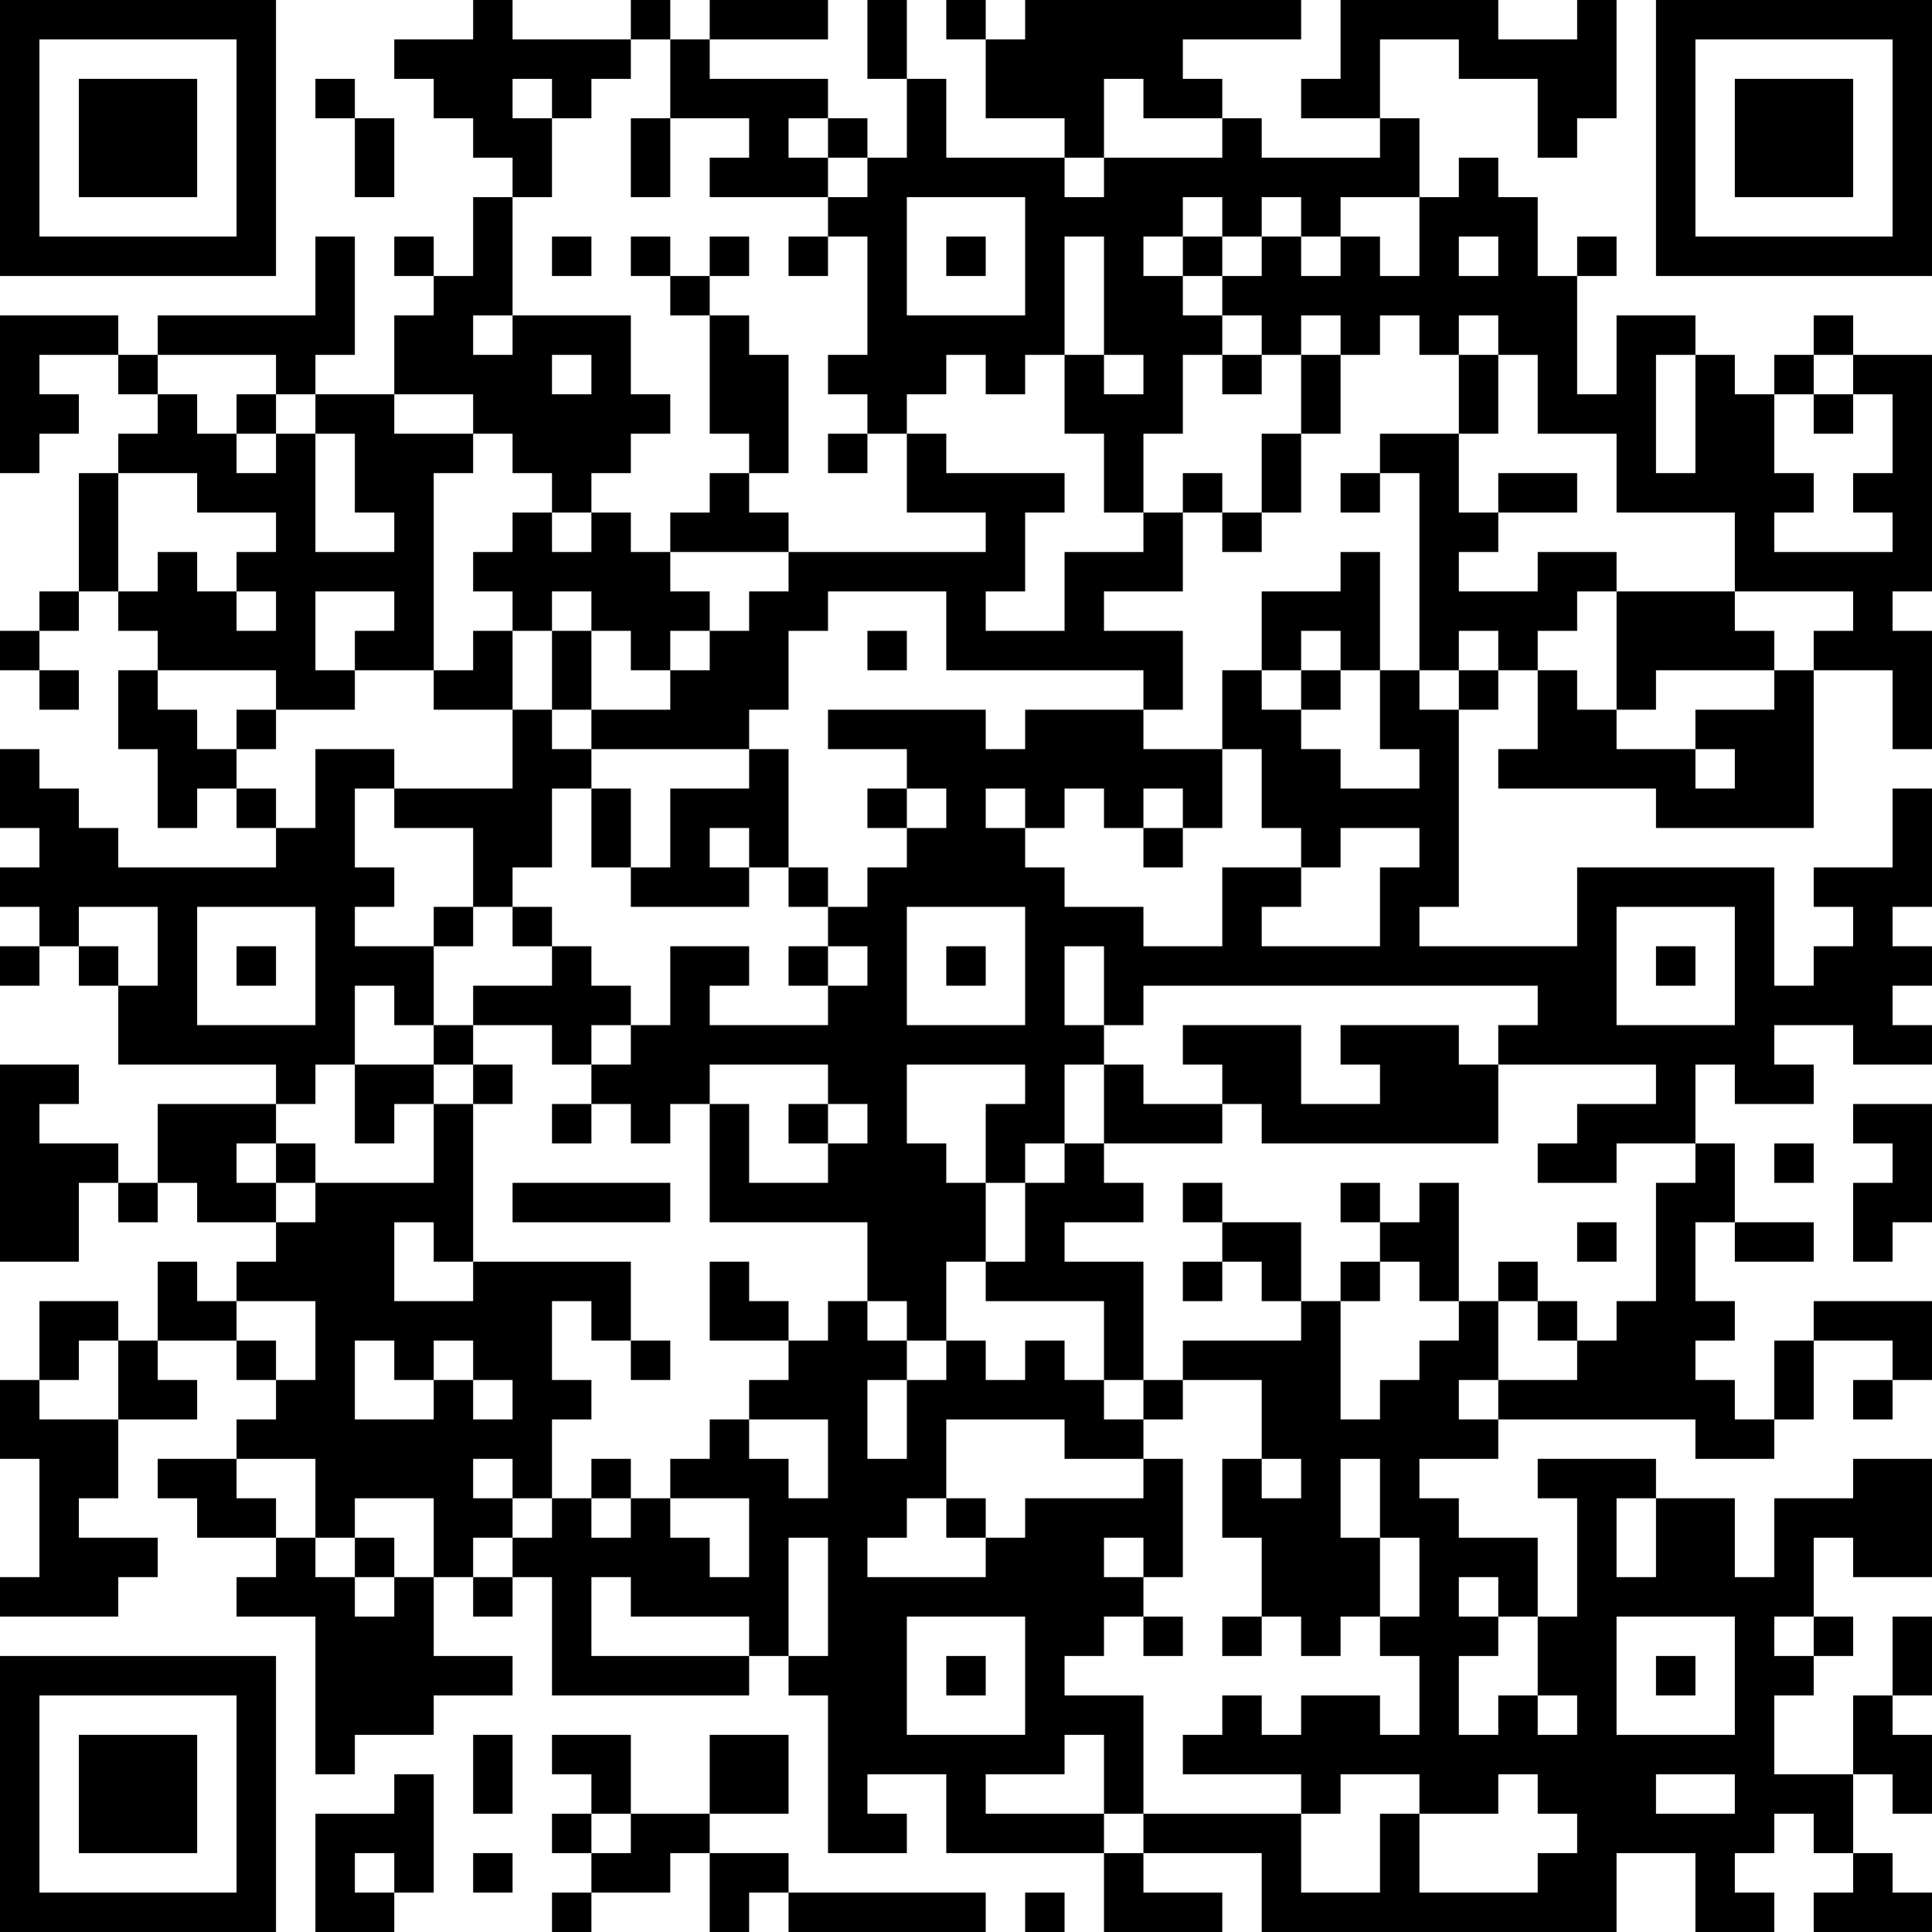 <?xml version="1.0" encoding="UTF-8"?>
<svg xmlns="http://www.w3.org/2000/svg" version="1.1" width="250" height="250" viewBox="0 0 250 250"><rect x="0" y="0" width="250" height="250" fill="#ffffff"/><g transform="scale(5.102)"><g transform="translate(0,0)"><path fill-rule="evenodd" d="M12 0L12 1L10 1L10 2L11 2L11 3L12 3L12 4L13 4L13 5L12 5L12 7L11 7L11 6L10 6L10 7L11 7L11 8L10 8L10 10L8 10L8 9L9 9L9 6L8 6L8 8L4 8L4 9L3 9L3 8L0 8L0 12L1 12L1 11L2 11L2 10L1 10L1 9L3 9L3 10L4 10L4 11L3 11L3 12L2 12L2 15L1 15L1 16L0 16L0 17L1 17L1 18L2 18L2 17L1 17L1 16L2 16L2 15L3 15L3 16L4 16L4 17L3 17L3 19L4 19L4 21L5 21L5 20L6 20L6 21L7 21L7 22L3 22L3 21L2 21L2 20L1 20L1 19L0 19L0 21L1 21L1 22L0 22L0 23L1 23L1 24L0 24L0 25L1 25L1 24L2 24L2 25L3 25L3 27L7 27L7 28L4 28L4 30L3 30L3 29L1 29L1 28L2 28L2 27L0 27L0 32L2 32L2 30L3 30L3 31L4 31L4 30L5 30L5 31L7 31L7 32L6 32L6 33L5 33L5 32L4 32L4 34L3 34L3 33L1 33L1 35L0 35L0 37L1 37L1 40L0 40L0 41L3 41L3 40L4 40L4 39L2 39L2 38L3 38L3 36L5 36L5 35L4 35L4 34L6 34L6 35L7 35L7 36L6 36L6 37L4 37L4 38L5 38L5 39L7 39L7 40L6 40L6 41L8 41L8 45L9 45L9 44L11 44L11 43L13 43L13 42L11 42L11 40L12 40L12 41L13 41L13 40L14 40L14 43L19 43L19 42L20 42L20 43L21 43L21 47L23 47L23 46L22 46L22 45L24 45L24 47L28 47L28 49L31 49L31 48L29 48L29 47L32 47L32 49L41 49L41 47L43 47L43 49L45 49L45 48L44 48L44 47L45 47L45 46L46 46L46 47L47 47L47 48L46 48L46 49L49 49L49 48L48 48L48 47L47 47L47 45L48 45L48 46L49 46L49 44L48 44L48 43L49 43L49 41L48 41L48 43L47 43L47 45L45 45L45 43L46 43L46 42L47 42L47 41L46 41L46 39L47 39L47 40L49 40L49 37L47 37L47 38L45 38L45 40L44 40L44 38L42 38L42 37L39 37L39 38L40 38L40 41L39 41L39 39L37 39L37 38L36 38L36 37L38 37L38 36L43 36L43 37L45 37L45 36L46 36L46 34L48 34L48 35L47 35L47 36L48 36L48 35L49 35L49 33L46 33L46 34L45 34L45 36L44 36L44 35L43 35L43 34L44 34L44 33L43 33L43 31L44 31L44 32L46 32L46 31L44 31L44 29L43 29L43 27L44 27L44 28L46 28L46 27L45 27L45 26L47 26L47 27L49 27L49 26L48 26L48 25L49 25L49 24L48 24L48 23L49 23L49 20L48 20L48 22L46 22L46 23L47 23L47 24L46 24L46 25L45 25L45 22L40 22L40 24L36 24L36 23L37 23L37 18L38 18L38 17L39 17L39 19L38 19L38 20L42 20L42 21L46 21L46 17L48 17L48 19L49 19L49 16L48 16L48 15L49 15L49 9L47 9L47 8L46 8L46 9L45 9L45 10L44 10L44 9L43 9L43 8L41 8L41 10L40 10L40 7L41 7L41 6L40 6L40 7L39 7L39 5L38 5L38 4L37 4L37 5L36 5L36 3L35 3L35 1L37 1L37 2L39 2L39 4L40 4L40 3L41 3L41 0L40 0L40 1L38 1L38 0L34 0L34 2L33 2L33 3L35 3L35 4L32 4L32 3L31 3L31 2L30 2L30 1L33 1L33 0L26 0L26 1L25 1L25 0L24 0L24 1L25 1L25 3L27 3L27 4L24 4L24 2L23 2L23 0L22 0L22 2L23 2L23 4L22 4L22 3L21 3L21 2L18 2L18 1L21 1L21 0L18 0L18 1L17 1L17 0L16 0L16 1L13 1L13 0ZM16 1L16 2L15 2L15 3L14 3L14 2L13 2L13 3L14 3L14 5L13 5L13 8L12 8L12 9L13 9L13 8L16 8L16 10L17 10L17 11L16 11L16 12L15 12L15 13L14 13L14 12L13 12L13 11L12 11L12 10L10 10L10 11L12 11L12 12L11 12L11 17L9 17L9 16L10 16L10 15L8 15L8 17L9 17L9 18L7 18L7 17L4 17L4 18L5 18L5 19L6 19L6 20L7 20L7 21L8 21L8 19L10 19L10 20L9 20L9 22L10 22L10 23L9 23L9 24L11 24L11 26L10 26L10 25L9 25L9 27L8 27L8 28L7 28L7 29L6 29L6 30L7 30L7 31L8 31L8 30L11 30L11 28L12 28L12 32L11 32L11 31L10 31L10 33L12 33L12 32L16 32L16 34L15 34L15 33L14 33L14 35L15 35L15 36L14 36L14 38L13 38L13 37L12 37L12 38L13 38L13 39L12 39L12 40L13 40L13 39L14 39L14 38L15 38L15 39L16 39L16 38L17 38L17 39L18 39L18 40L19 40L19 38L17 38L17 37L18 37L18 36L19 36L19 37L20 37L20 38L21 38L21 36L19 36L19 35L20 35L20 34L21 34L21 33L22 33L22 34L23 34L23 35L22 35L22 37L23 37L23 35L24 35L24 34L25 34L25 35L26 35L26 34L27 34L27 35L28 35L28 36L29 36L29 37L27 37L27 36L24 36L24 38L23 38L23 39L22 39L22 40L25 40L25 39L26 39L26 38L29 38L29 37L30 37L30 40L29 40L29 39L28 39L28 40L29 40L29 41L28 41L28 42L27 42L27 43L29 43L29 46L28 46L28 44L27 44L27 45L25 45L25 46L28 46L28 47L29 47L29 46L33 46L33 48L35 48L35 46L36 46L36 48L39 48L39 47L40 47L40 46L39 46L39 45L38 45L38 46L36 46L36 45L34 45L34 46L33 46L33 45L30 45L30 44L31 44L31 43L32 43L32 44L33 44L33 43L35 43L35 44L36 44L36 42L35 42L35 41L36 41L36 39L35 39L35 37L34 37L34 39L35 39L35 41L34 41L34 42L33 42L33 41L32 41L32 39L31 39L31 37L32 37L32 38L33 38L33 37L32 37L32 35L30 35L30 34L33 34L33 33L34 33L34 36L35 36L35 35L36 35L36 34L37 34L37 33L38 33L38 35L37 35L37 36L38 36L38 35L40 35L40 34L41 34L41 33L42 33L42 30L43 30L43 29L41 29L41 30L39 30L39 29L40 29L40 28L42 28L42 27L38 27L38 26L39 26L39 25L29 25L29 26L28 26L28 24L27 24L27 26L28 26L28 27L27 27L27 29L26 29L26 30L25 30L25 28L26 28L26 27L23 27L23 29L24 29L24 30L25 30L25 32L24 32L24 34L23 34L23 33L22 33L22 31L18 31L18 28L19 28L19 30L21 30L21 29L22 29L22 28L21 28L21 27L18 27L18 28L17 28L17 29L16 29L16 28L15 28L15 27L16 27L16 26L17 26L17 24L19 24L19 25L18 25L18 26L21 26L21 25L22 25L22 24L21 24L21 23L22 23L22 22L23 22L23 21L24 21L24 20L23 20L23 19L21 19L21 18L25 18L25 19L26 19L26 18L29 18L29 19L31 19L31 21L30 21L30 20L29 20L29 21L28 21L28 20L27 20L27 21L26 21L26 20L25 20L25 21L26 21L26 22L27 22L27 23L29 23L29 24L31 24L31 22L33 22L33 23L32 23L32 24L35 24L35 22L36 22L36 21L34 21L34 22L33 22L33 21L32 21L32 19L31 19L31 17L32 17L32 18L33 18L33 19L34 19L34 20L36 20L36 19L35 19L35 17L36 17L36 18L37 18L37 17L38 17L38 16L37 16L37 17L36 17L36 12L35 12L35 11L37 11L37 13L38 13L38 14L37 14L37 15L39 15L39 14L41 14L41 15L40 15L40 16L39 16L39 17L40 17L40 18L41 18L41 19L43 19L43 20L44 20L44 19L43 19L43 18L45 18L45 17L46 17L46 16L47 16L47 15L44 15L44 13L41 13L41 11L39 11L39 9L38 9L38 8L37 8L37 9L36 9L36 8L35 8L35 9L34 9L34 8L33 8L33 9L32 9L32 8L31 8L31 7L32 7L32 6L33 6L33 7L34 7L34 6L35 6L35 7L36 7L36 5L34 5L34 6L33 6L33 5L32 5L32 6L31 6L31 5L30 5L30 6L29 6L29 7L30 7L30 8L31 8L31 9L30 9L30 11L29 11L29 13L28 13L28 11L27 11L27 9L28 9L28 10L29 10L29 9L28 9L28 6L27 6L27 9L26 9L26 10L25 10L25 9L24 9L24 10L23 10L23 11L22 11L22 10L21 10L21 9L22 9L22 6L21 6L21 5L22 5L22 4L21 4L21 3L20 3L20 4L21 4L21 5L18 5L18 4L19 4L19 3L17 3L17 1ZM8 2L8 3L9 3L9 5L10 5L10 3L9 3L9 2ZM28 2L28 4L27 4L27 5L28 5L28 4L31 4L31 3L29 3L29 2ZM16 3L16 5L17 5L17 3ZM23 5L23 8L26 8L26 5ZM14 6L14 7L15 7L15 6ZM16 6L16 7L17 7L17 8L18 8L18 11L19 11L19 12L18 12L18 13L17 13L17 14L16 14L16 13L15 13L15 14L14 14L14 13L13 13L13 14L12 14L12 15L13 15L13 16L12 16L12 17L11 17L11 18L13 18L13 20L10 20L10 21L12 21L12 23L11 23L11 24L12 24L12 23L13 23L13 24L14 24L14 25L12 25L12 26L11 26L11 27L9 27L9 29L10 29L10 28L11 28L11 27L12 27L12 28L13 28L13 27L12 27L12 26L14 26L14 27L15 27L15 26L16 26L16 25L15 25L15 24L14 24L14 23L13 23L13 22L14 22L14 20L15 20L15 22L16 22L16 23L19 23L19 22L20 22L20 23L21 23L21 22L20 22L20 19L19 19L19 18L20 18L20 16L21 16L21 15L24 15L24 17L29 17L29 18L30 18L30 16L28 16L28 15L30 15L30 13L31 13L31 14L32 14L32 13L33 13L33 11L34 11L34 9L33 9L33 11L32 11L32 13L31 13L31 12L30 12L30 13L29 13L29 14L27 14L27 16L25 16L25 15L26 15L26 13L27 13L27 12L24 12L24 11L23 11L23 13L25 13L25 14L20 14L20 13L19 13L19 12L20 12L20 9L19 9L19 8L18 8L18 7L19 7L19 6L18 6L18 7L17 7L17 6ZM20 6L20 7L21 7L21 6ZM24 6L24 7L25 7L25 6ZM30 6L30 7L31 7L31 6ZM37 6L37 7L38 7L38 6ZM4 9L4 10L5 10L5 11L6 11L6 12L7 12L7 11L8 11L8 14L10 14L10 13L9 13L9 11L8 11L8 10L7 10L7 9ZM14 9L14 10L15 10L15 9ZM31 9L31 10L32 10L32 9ZM37 9L37 11L38 11L38 9ZM42 9L42 12L43 12L43 9ZM46 9L46 10L45 10L45 12L46 12L46 13L45 13L45 14L48 14L48 13L47 13L47 12L48 12L48 10L47 10L47 9ZM6 10L6 11L7 11L7 10ZM46 10L46 11L47 11L47 10ZM21 11L21 12L22 12L22 11ZM3 12L3 15L4 15L4 14L5 14L5 15L6 15L6 16L7 16L7 15L6 15L6 14L7 14L7 13L5 13L5 12ZM34 12L34 13L35 13L35 12ZM38 12L38 13L40 13L40 12ZM17 14L17 15L18 15L18 16L17 16L17 17L16 17L16 16L15 16L15 15L14 15L14 16L13 16L13 18L14 18L14 19L15 19L15 20L16 20L16 22L17 22L17 20L19 20L19 19L15 19L15 18L17 18L17 17L18 17L18 16L19 16L19 15L20 15L20 14ZM34 14L34 15L32 15L32 17L33 17L33 18L34 18L34 17L35 17L35 14ZM41 15L41 18L42 18L42 17L45 17L45 16L44 16L44 15ZM14 16L14 18L15 18L15 16ZM22 16L22 17L23 17L23 16ZM33 16L33 17L34 17L34 16ZM6 18L6 19L7 19L7 18ZM22 20L22 21L23 21L23 20ZM18 21L18 22L19 22L19 21ZM29 21L29 22L30 22L30 21ZM2 23L2 24L3 24L3 25L4 25L4 23ZM5 23L5 26L8 26L8 23ZM23 23L23 26L26 26L26 23ZM41 23L41 26L44 26L44 23ZM6 24L6 25L7 25L7 24ZM20 24L20 25L21 25L21 24ZM24 24L24 25L25 25L25 24ZM42 24L42 25L43 25L43 24ZM30 26L30 27L31 27L31 28L29 28L29 27L28 27L28 29L27 29L27 30L26 30L26 32L25 32L25 33L28 33L28 35L29 35L29 36L30 36L30 35L29 35L29 32L27 32L27 31L29 31L29 30L28 30L28 29L31 29L31 28L32 28L32 29L38 29L38 27L37 27L37 26L34 26L34 27L35 27L35 28L33 28L33 26ZM14 28L14 29L15 29L15 28ZM20 28L20 29L21 29L21 28ZM47 28L47 29L48 29L48 30L47 30L47 32L48 32L48 31L49 31L49 28ZM7 29L7 30L8 30L8 29ZM45 29L45 30L46 30L46 29ZM13 30L13 31L17 31L17 30ZM30 30L30 31L31 31L31 32L30 32L30 33L31 33L31 32L32 32L32 33L33 33L33 31L31 31L31 30ZM34 30L34 31L35 31L35 32L34 32L34 33L35 33L35 32L36 32L36 33L37 33L37 30L36 30L36 31L35 31L35 30ZM40 31L40 32L41 32L41 31ZM18 32L18 34L20 34L20 33L19 33L19 32ZM38 32L38 33L39 33L39 34L40 34L40 33L39 33L39 32ZM6 33L6 34L7 34L7 35L8 35L8 33ZM2 34L2 35L1 35L1 36L3 36L3 34ZM9 34L9 36L11 36L11 35L12 35L12 36L13 36L13 35L12 35L12 34L11 34L11 35L10 35L10 34ZM16 34L16 35L17 35L17 34ZM6 37L6 38L7 38L7 39L8 39L8 40L9 40L9 41L10 41L10 40L11 40L11 38L9 38L9 39L8 39L8 37ZM15 37L15 38L16 38L16 37ZM24 38L24 39L25 39L25 38ZM41 38L41 40L42 40L42 38ZM9 39L9 40L10 40L10 39ZM20 39L20 42L21 42L21 39ZM15 40L15 42L19 42L19 41L16 41L16 40ZM37 40L37 41L38 41L38 42L37 42L37 44L38 44L38 43L39 43L39 44L40 44L40 43L39 43L39 41L38 41L38 40ZM23 41L23 44L26 44L26 41ZM29 41L29 42L30 42L30 41ZM31 41L31 42L32 42L32 41ZM41 41L41 44L44 44L44 41ZM45 41L45 42L46 42L46 41ZM24 42L24 43L25 43L25 42ZM42 42L42 43L43 43L43 42ZM12 44L12 46L13 46L13 44ZM14 44L14 45L15 45L15 46L14 46L14 47L15 47L15 48L14 48L14 49L15 49L15 48L17 48L17 47L18 47L18 49L19 49L19 48L20 48L20 49L25 49L25 48L20 48L20 47L18 47L18 46L20 46L20 44L18 44L18 46L16 46L16 44ZM10 45L10 46L8 46L8 49L10 49L10 48L11 48L11 45ZM42 45L42 46L44 46L44 45ZM15 46L15 47L16 47L16 46ZM9 47L9 48L10 48L10 47ZM12 47L12 48L13 48L13 47ZM26 48L26 49L27 49L27 48ZM0 0L0 7L7 7L7 0ZM1 1L1 6L6 6L6 1ZM2 2L2 5L5 5L5 2ZM42 0L42 7L49 7L49 0ZM43 1L43 6L48 6L48 1ZM44 2L44 5L47 5L47 2ZM0 42L0 49L7 49L7 42ZM1 43L1 48L6 48L6 43ZM2 44L2 47L5 47L5 44Z" fill="#000000"/></g></g></svg>
